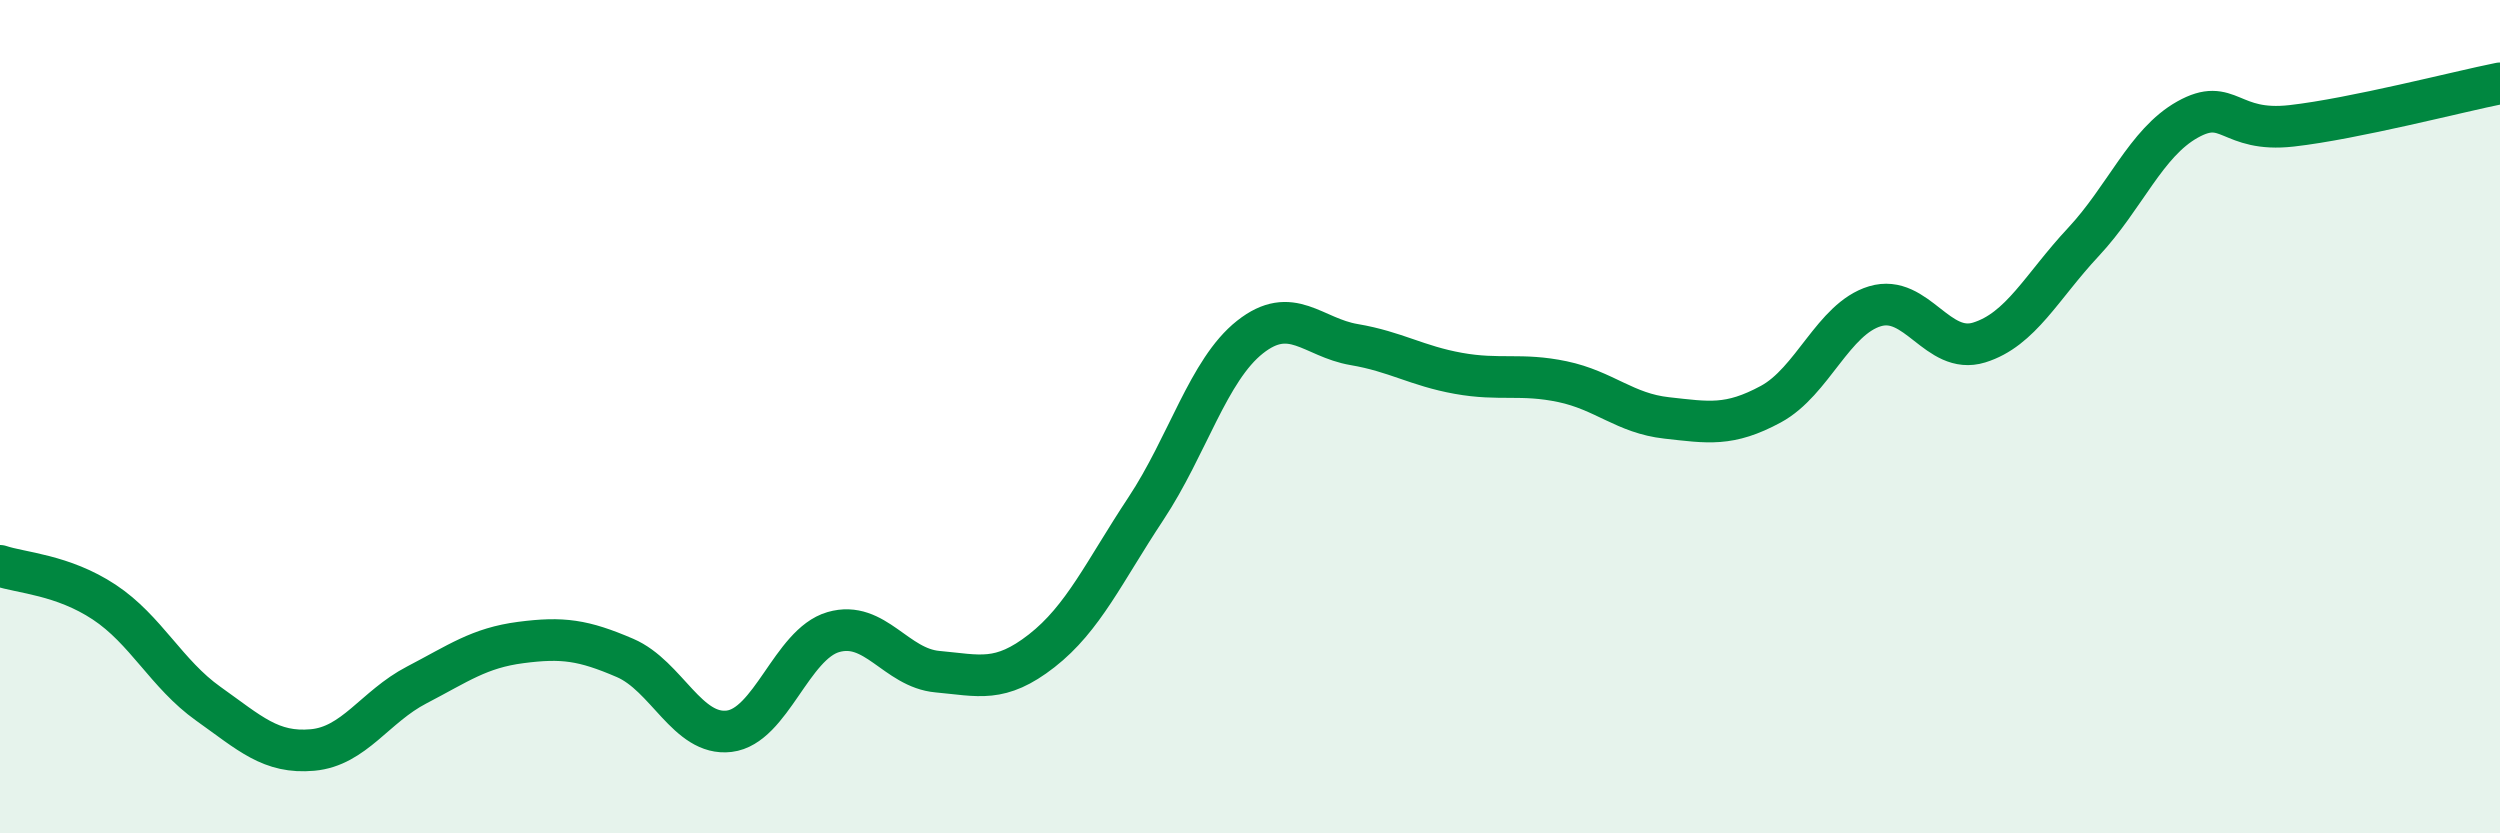 
    <svg width="60" height="20" viewBox="0 0 60 20" xmlns="http://www.w3.org/2000/svg">
      <path
        d="M 0,13.58 C 0.5,13.75 1.5,13.79 2.5,14.45 C 3.5,15.11 4,16.18 5,16.89 C 6,17.6 6.5,18.09 7.5,18 C 8.5,17.91 9,16.96 10,16.44 C 11,15.92 11.5,15.55 12.5,15.42 C 13.5,15.29 14,15.36 15,15.79 C 16,16.22 16.5,17.67 17.5,17.55 C 18.5,17.43 19,15.46 20,15.17 C 21,14.88 21.5,16.03 22.5,16.12 C 23.5,16.21 24,16.4 25,15.62 C 26,14.84 26.5,13.72 27.5,12.21 C 28.5,10.7 29,8.88 30,8.09 C 31,7.3 31.5,8.1 32.5,8.27 C 33.5,8.44 34,8.78 35,8.96 C 36,9.14 36.5,8.95 37.5,9.16 C 38.5,9.37 39,9.92 40,10.03 C 41,10.14 41.5,10.24 42.5,9.7 C 43.5,9.16 44,7.65 45,7.35 C 46,7.05 46.5,8.53 47.5,8.22 C 48.5,7.91 49,6.88 50,5.81 C 51,4.74 51.5,3.43 52.5,2.87 C 53.5,2.31 53.5,3.19 55,3.02 C 56.5,2.85 59,2.2 60,2L60 20L0 20Z"
        fill="#008740"
        opacity="0.1"
        stroke-linecap="round"
        stroke-linejoin="round"
      />
      <path
        d="M 0,13.58 C 0.5,13.75 1.5,13.79 2.5,14.45 C 3.5,15.11 4,16.18 5,16.89 C 6,17.6 6.5,18.09 7.5,18 C 8.5,17.91 9,16.96 10,16.44 C 11,15.92 11.5,15.55 12.5,15.42 C 13.5,15.29 14,15.36 15,15.79 C 16,16.22 16.5,17.67 17.5,17.55 C 18.5,17.43 19,15.46 20,15.17 C 21,14.88 21.5,16.03 22.5,16.12 C 23.5,16.21 24,16.4 25,15.62 C 26,14.84 26.5,13.72 27.5,12.21 C 28.5,10.7 29,8.88 30,8.09 C 31,7.3 31.5,8.1 32.5,8.27 C 33.5,8.44 34,8.78 35,8.96 C 36,9.14 36.5,8.95 37.5,9.16 C 38.5,9.37 39,9.92 40,10.03 C 41,10.14 41.5,10.24 42.5,9.7 C 43.5,9.16 44,7.65 45,7.35 C 46,7.05 46.5,8.53 47.5,8.22 C 48.5,7.91 49,6.88 50,5.81 C 51,4.74 51.5,3.43 52.5,2.87 C 53.5,2.31 53.5,3.19 55,3.02 C 56.5,2.85 59,2.2 60,2"
        stroke="#008740"
        stroke-width="1"
        fill="none"
        stroke-linecap="round"
        stroke-linejoin="round"
      />
    </svg>
  